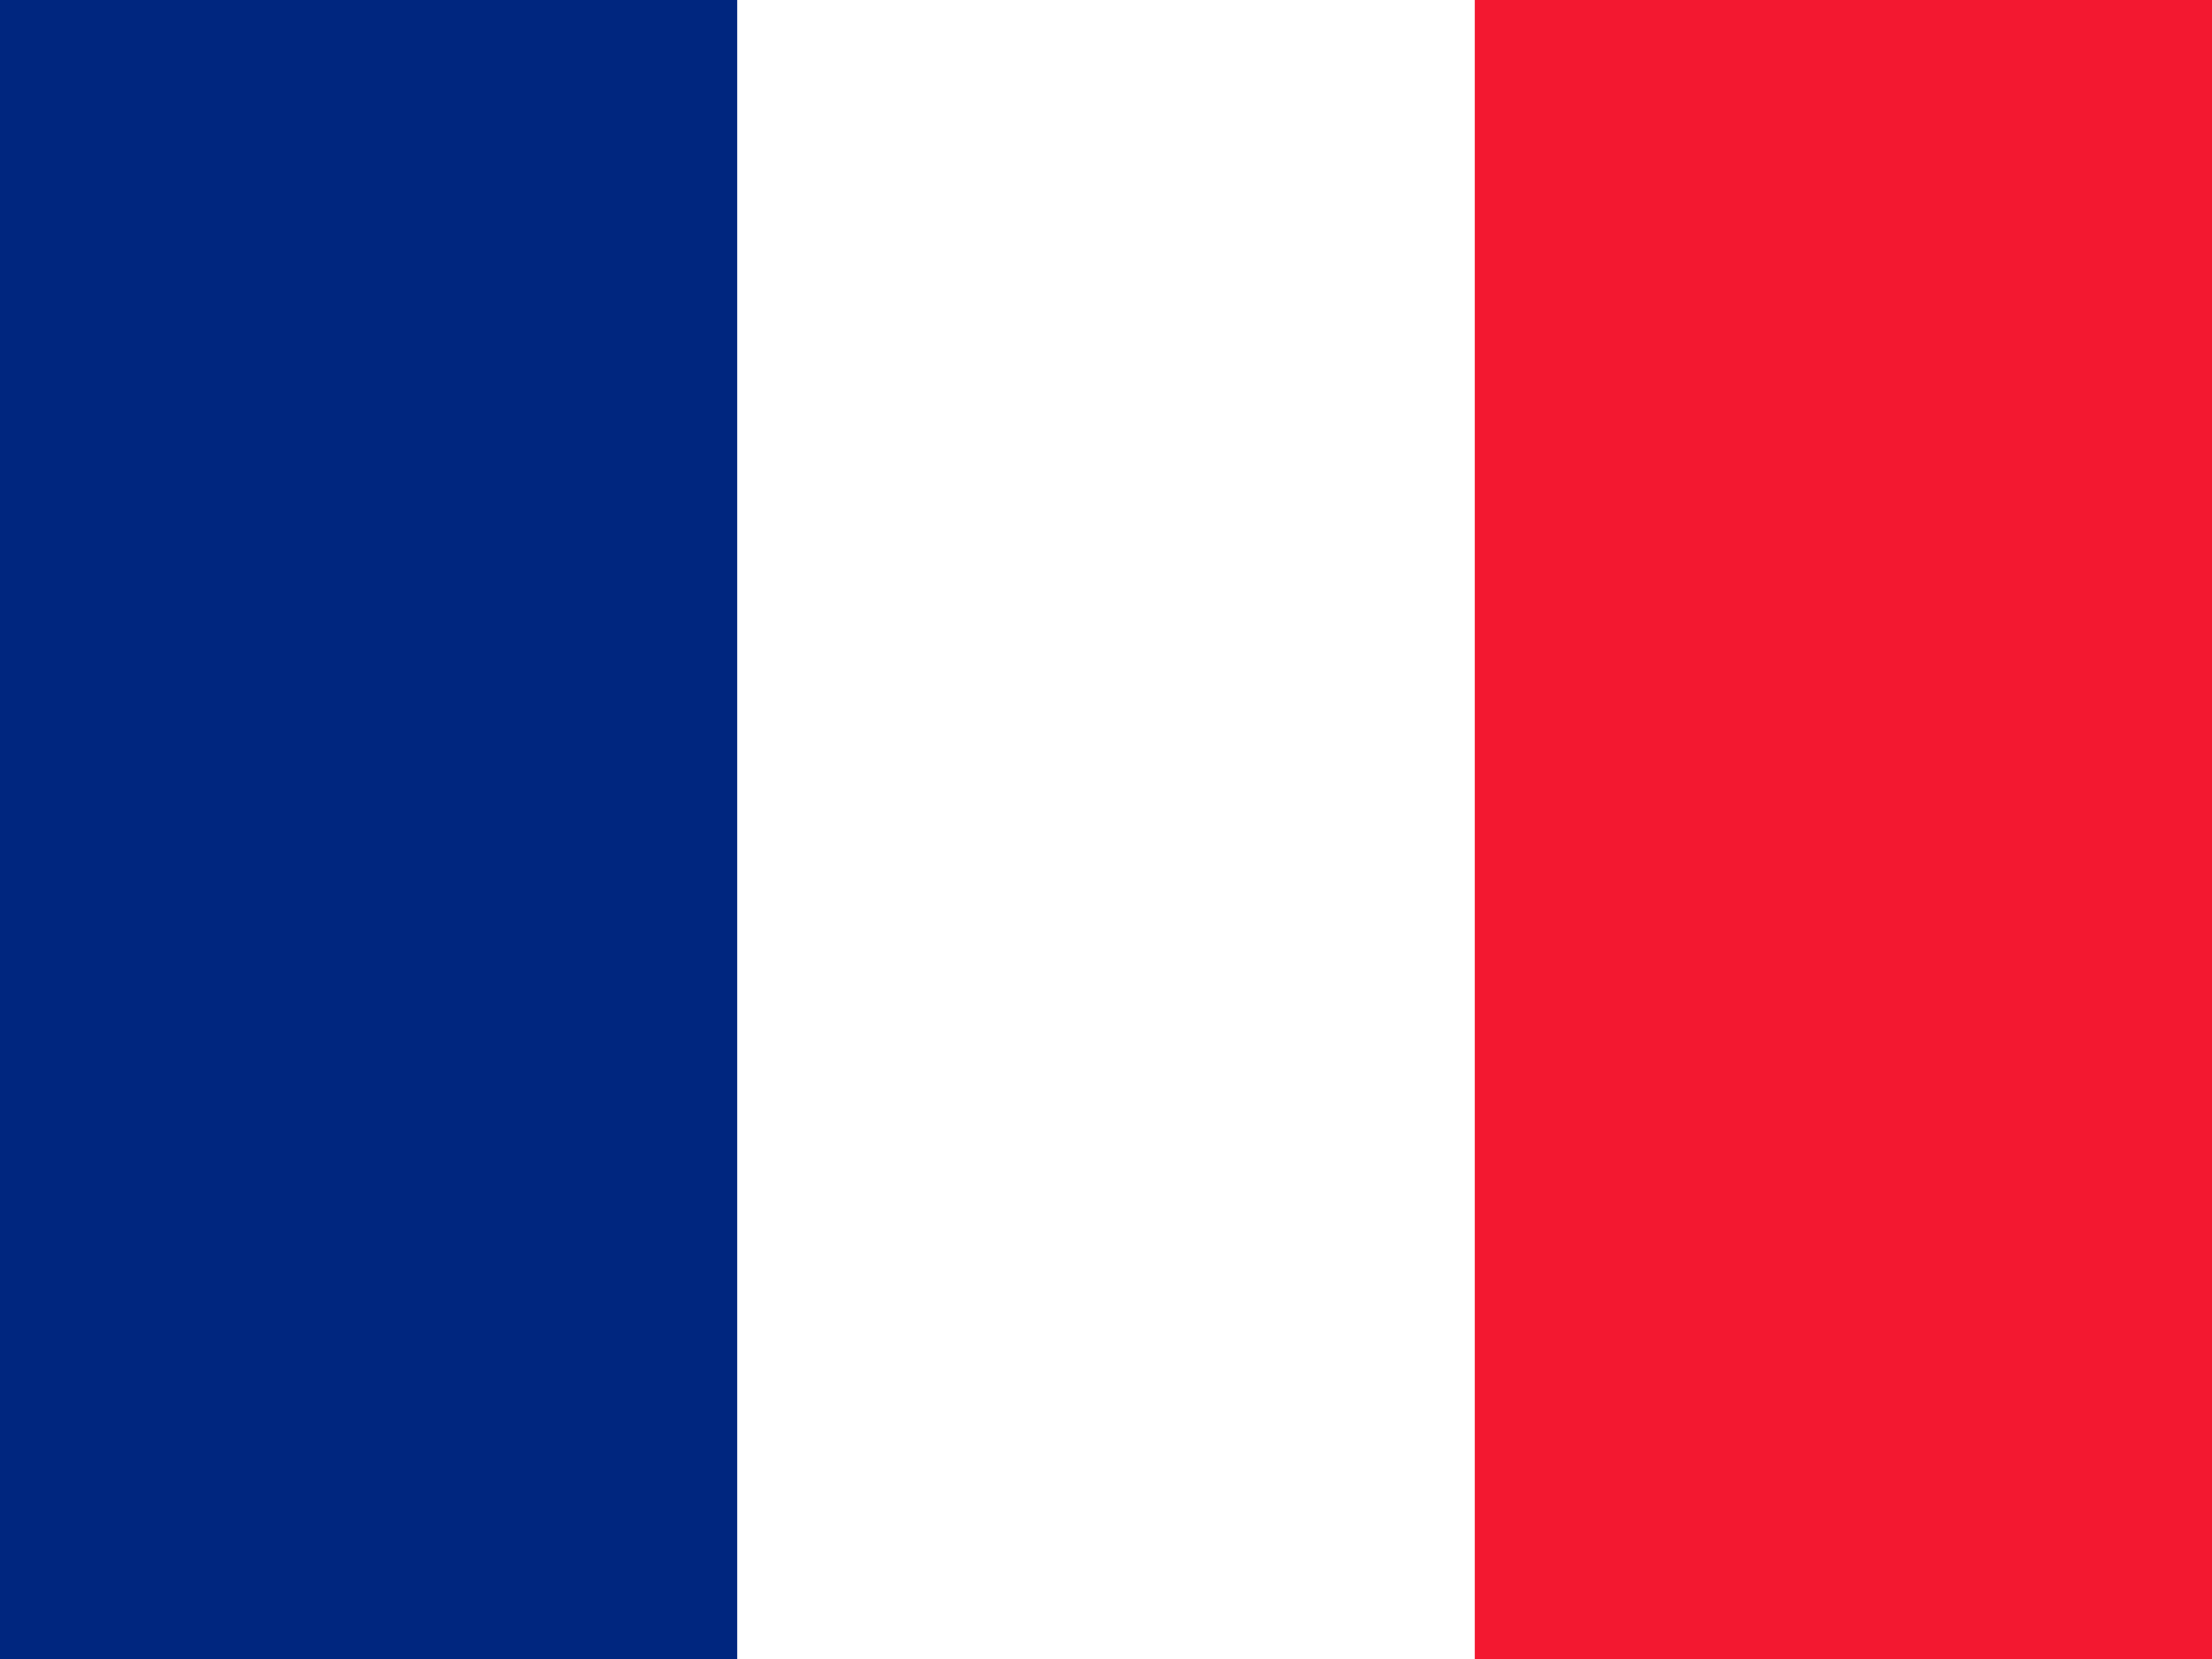 <?xml version="1.0" encoding="UTF-8"?>
<svg id="Calque_2" xmlns="http://www.w3.org/2000/svg" xmlns:xlink="http://www.w3.org/1999/xlink" viewBox="0 0 80 60">
  <rect x="0" y="0" width="80" height="60" fill="#808080" stroke="none"/>
  <defs>
    <clipPath id="clippath">
      <rect width="80" height="60" fill="none"/>
    </clipPath>
  </defs>
  <g id="Calque_1-2" data-name="Calque_1">
    <g clip-path="url(#clippath)">
      <g>
        <path d="M0,0h80v60H0V0Z" fill="#fff" fill-rule="evenodd"/>
        <path d="M0,0h26.662v60H0V0Z" fill="#00267f" fill-rule="evenodd"/>
        <path d="M53.337,0h26.663v60h-26.663V0Z" fill="#f31830" fill-rule="evenodd"/>
      </g>
    </g>
  </g>
</svg>